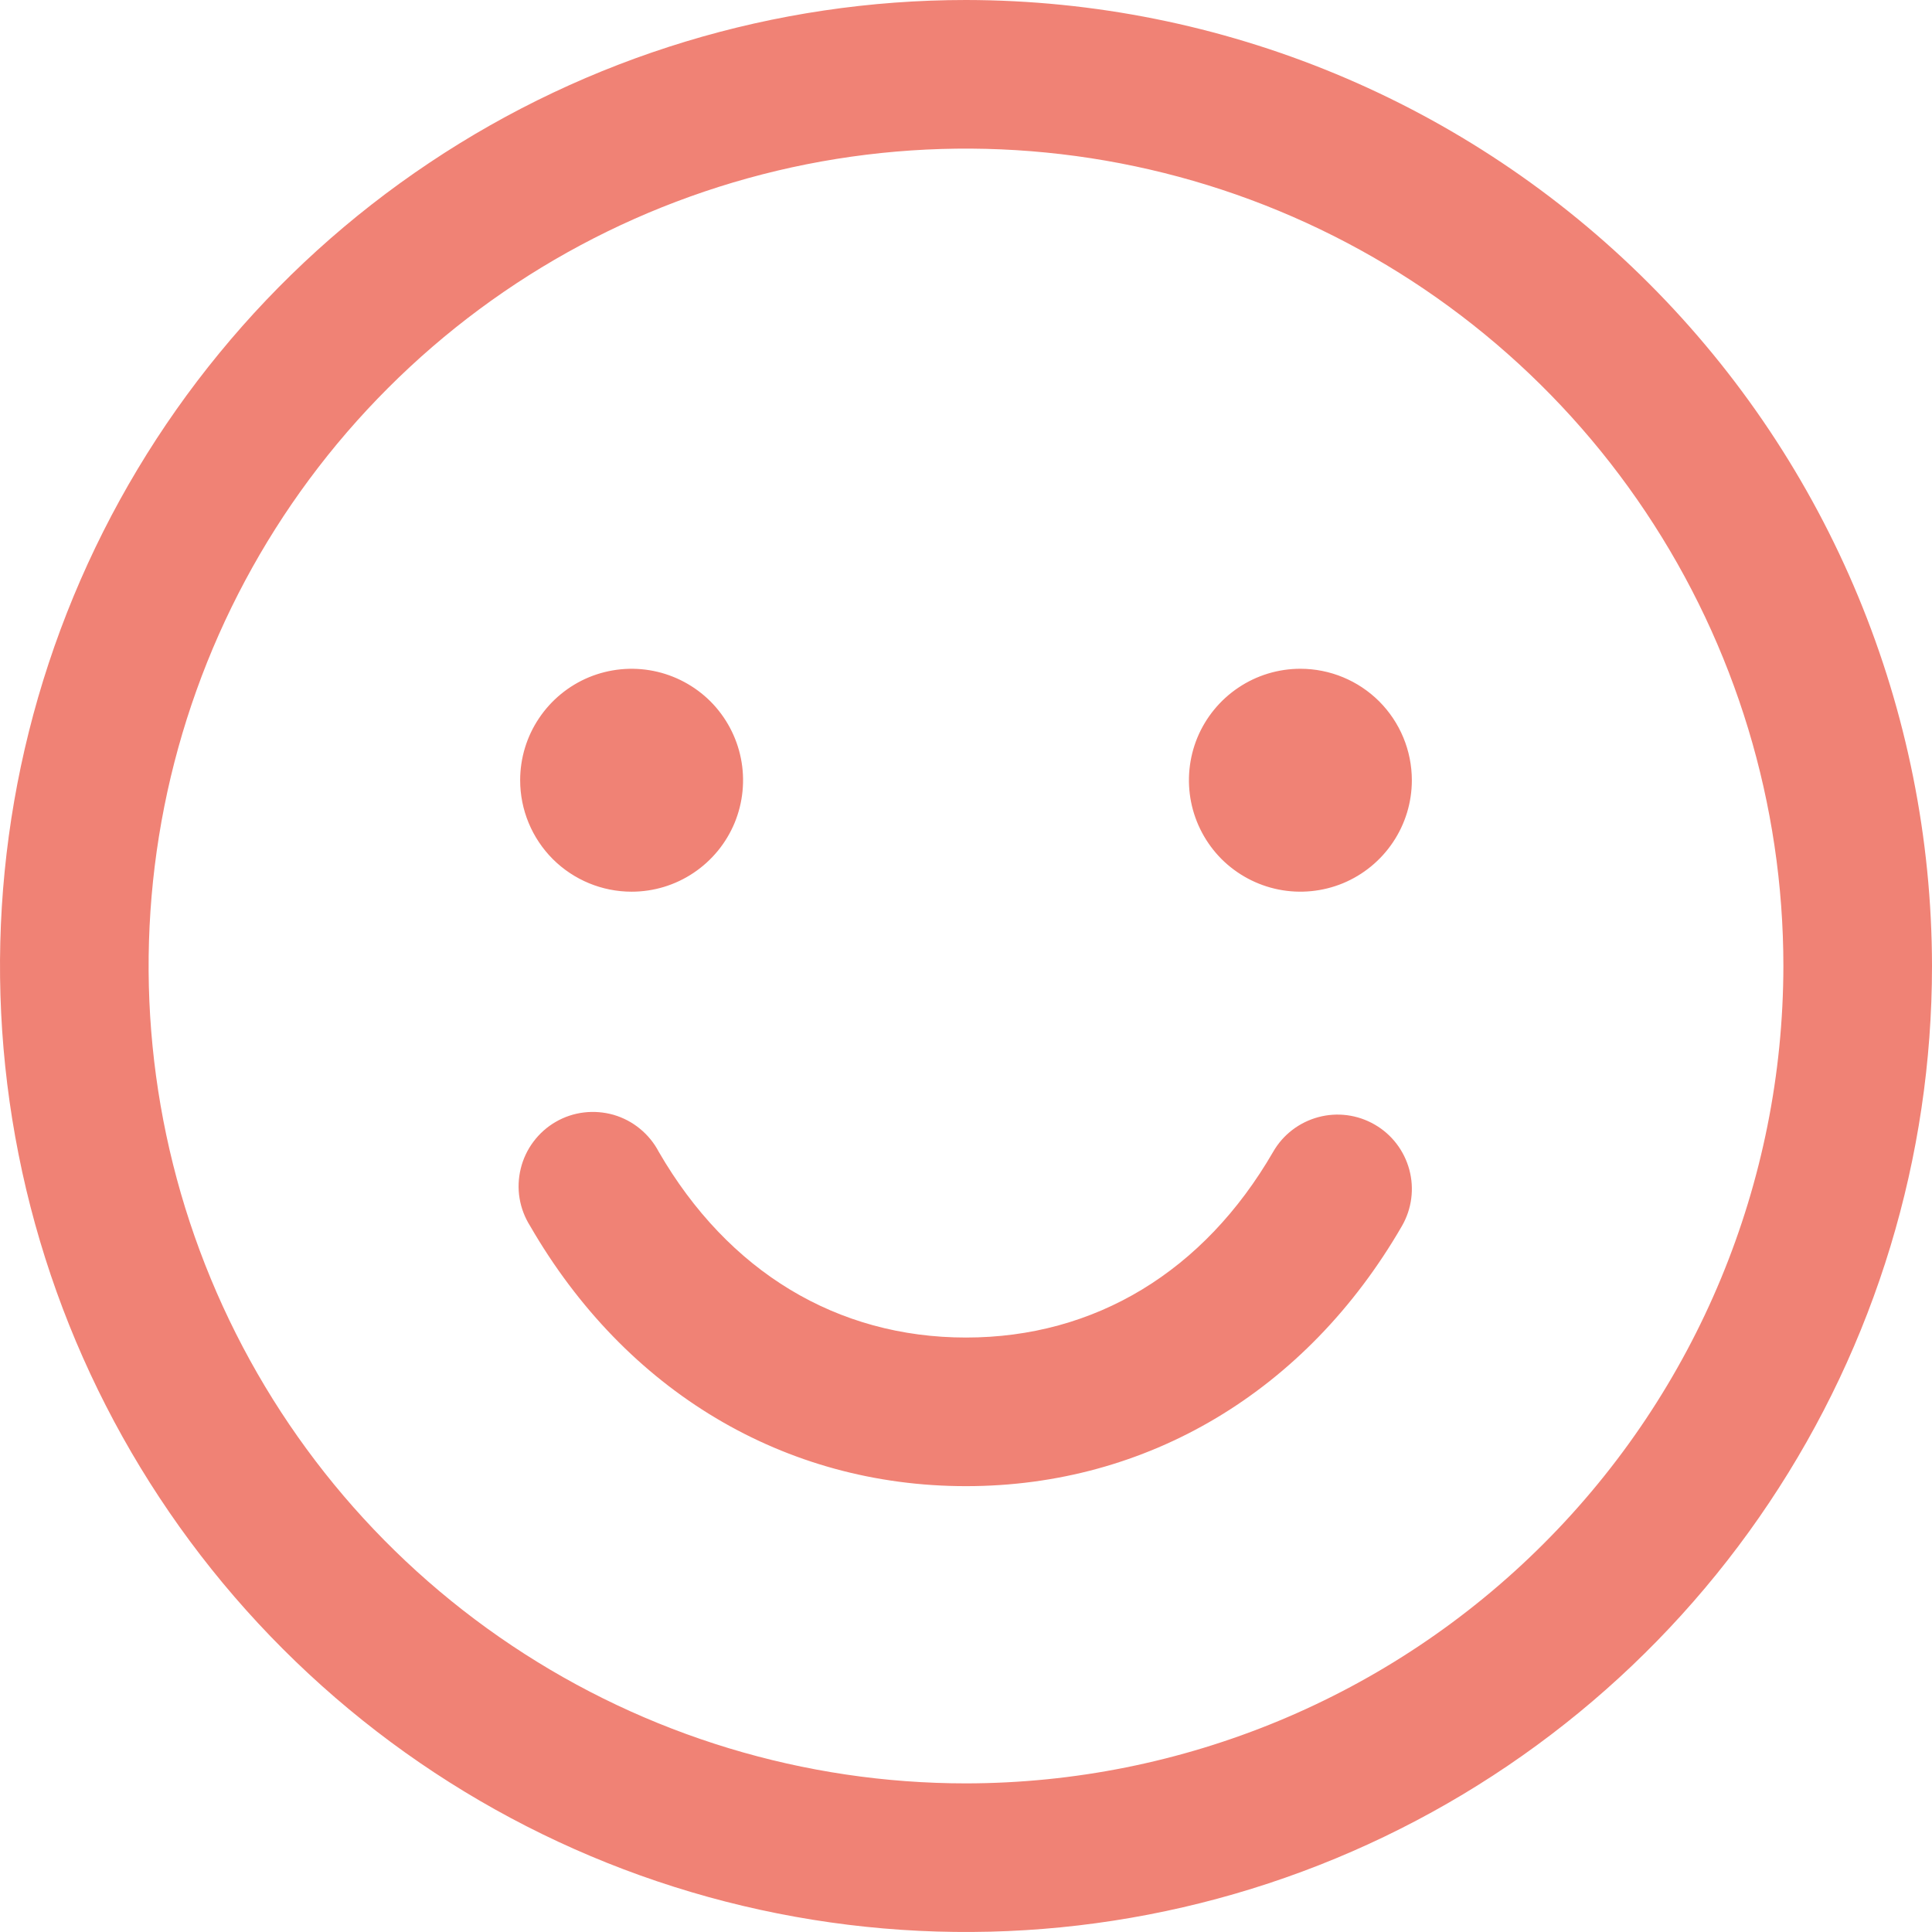 <svg width="26" height="26" viewBox="0 0 26 26" fill="none" xmlns="http://www.w3.org/2000/svg">
<path d="M13 0C10.429 0 7.915 0.762 5.778 2.191C3.64 3.619 1.974 5.65 0.99 8.025C0.006 10.401 -0.252 13.014 0.25 15.536C0.751 18.058 1.99 20.374 3.808 22.192C5.626 24.011 7.942 25.249 10.464 25.75C12.986 26.252 15.6 25.994 17.975 25.01C20.35 24.026 22.381 22.36 23.809 20.222C25.238 18.085 26 15.571 26 13C25.996 9.553 24.626 6.249 22.188 3.812C19.751 1.374 16.447 0.004 13 0ZM13 24C10.824 24 8.698 23.355 6.889 22.146C5.08 20.938 3.67 19.22 2.837 17.209C2.005 15.2 1.787 12.988 2.211 10.854C2.636 8.72 3.683 6.76 5.222 5.222C6.76 3.683 8.72 2.636 10.854 2.211C12.988 1.787 15.2 2.005 17.209 2.837C19.22 3.67 20.938 5.08 22.146 6.889C23.355 8.698 24 10.824 24 13C23.997 15.916 22.837 18.712 20.774 20.774C18.712 22.837 15.916 23.997 13 24ZM7 10.5C7 10.203 7.088 9.913 7.253 9.667C7.418 9.42 7.652 9.228 7.926 9.114C8.2 9.001 8.502 8.971 8.793 9.029C9.084 9.087 9.351 9.23 9.561 9.439C9.77 9.649 9.913 9.916 9.971 10.207C10.029 10.498 9.999 10.8 9.886 11.074C9.772 11.348 9.58 11.582 9.333 11.747C9.087 11.912 8.797 12 8.5 12C8.102 12 7.721 11.842 7.439 11.561C7.158 11.279 7 10.898 7 10.5ZM19 10.5C19 10.797 18.912 11.087 18.747 11.333C18.582 11.58 18.348 11.772 18.074 11.886C17.8 11.999 17.498 12.029 17.207 11.971C16.916 11.913 16.649 11.77 16.439 11.561C16.23 11.351 16.087 11.084 16.029 10.793C15.971 10.502 16.001 10.2 16.114 9.926C16.228 9.652 16.42 9.418 16.667 9.253C16.913 9.088 17.203 9 17.5 9C17.898 9 18.279 9.158 18.561 9.439C18.842 9.721 19 10.102 19 10.5ZM18.866 16.5C17.58 18.724 15.441 20 13 20C10.559 20 8.421 18.725 7.135 16.5C7.063 16.386 7.014 16.259 6.992 16.126C6.97 15.993 6.976 15.857 7.008 15.726C7.04 15.595 7.098 15.472 7.179 15.364C7.26 15.256 7.362 15.165 7.478 15.098C7.595 15.03 7.724 14.987 7.858 14.971C7.992 14.955 8.128 14.966 8.258 15.003C8.387 15.041 8.508 15.104 8.612 15.19C8.716 15.275 8.802 15.38 8.865 15.5C9.799 17.114 11.266 18 13 18C14.734 18 16.201 17.113 17.134 15.5C17.266 15.27 17.485 15.103 17.741 15.034C17.997 14.965 18.27 15.001 18.5 15.134C18.73 15.266 18.897 15.485 18.966 15.741C19.035 15.997 18.999 16.27 18.866 16.5Z" fill="#F08275"/>
</svg>
